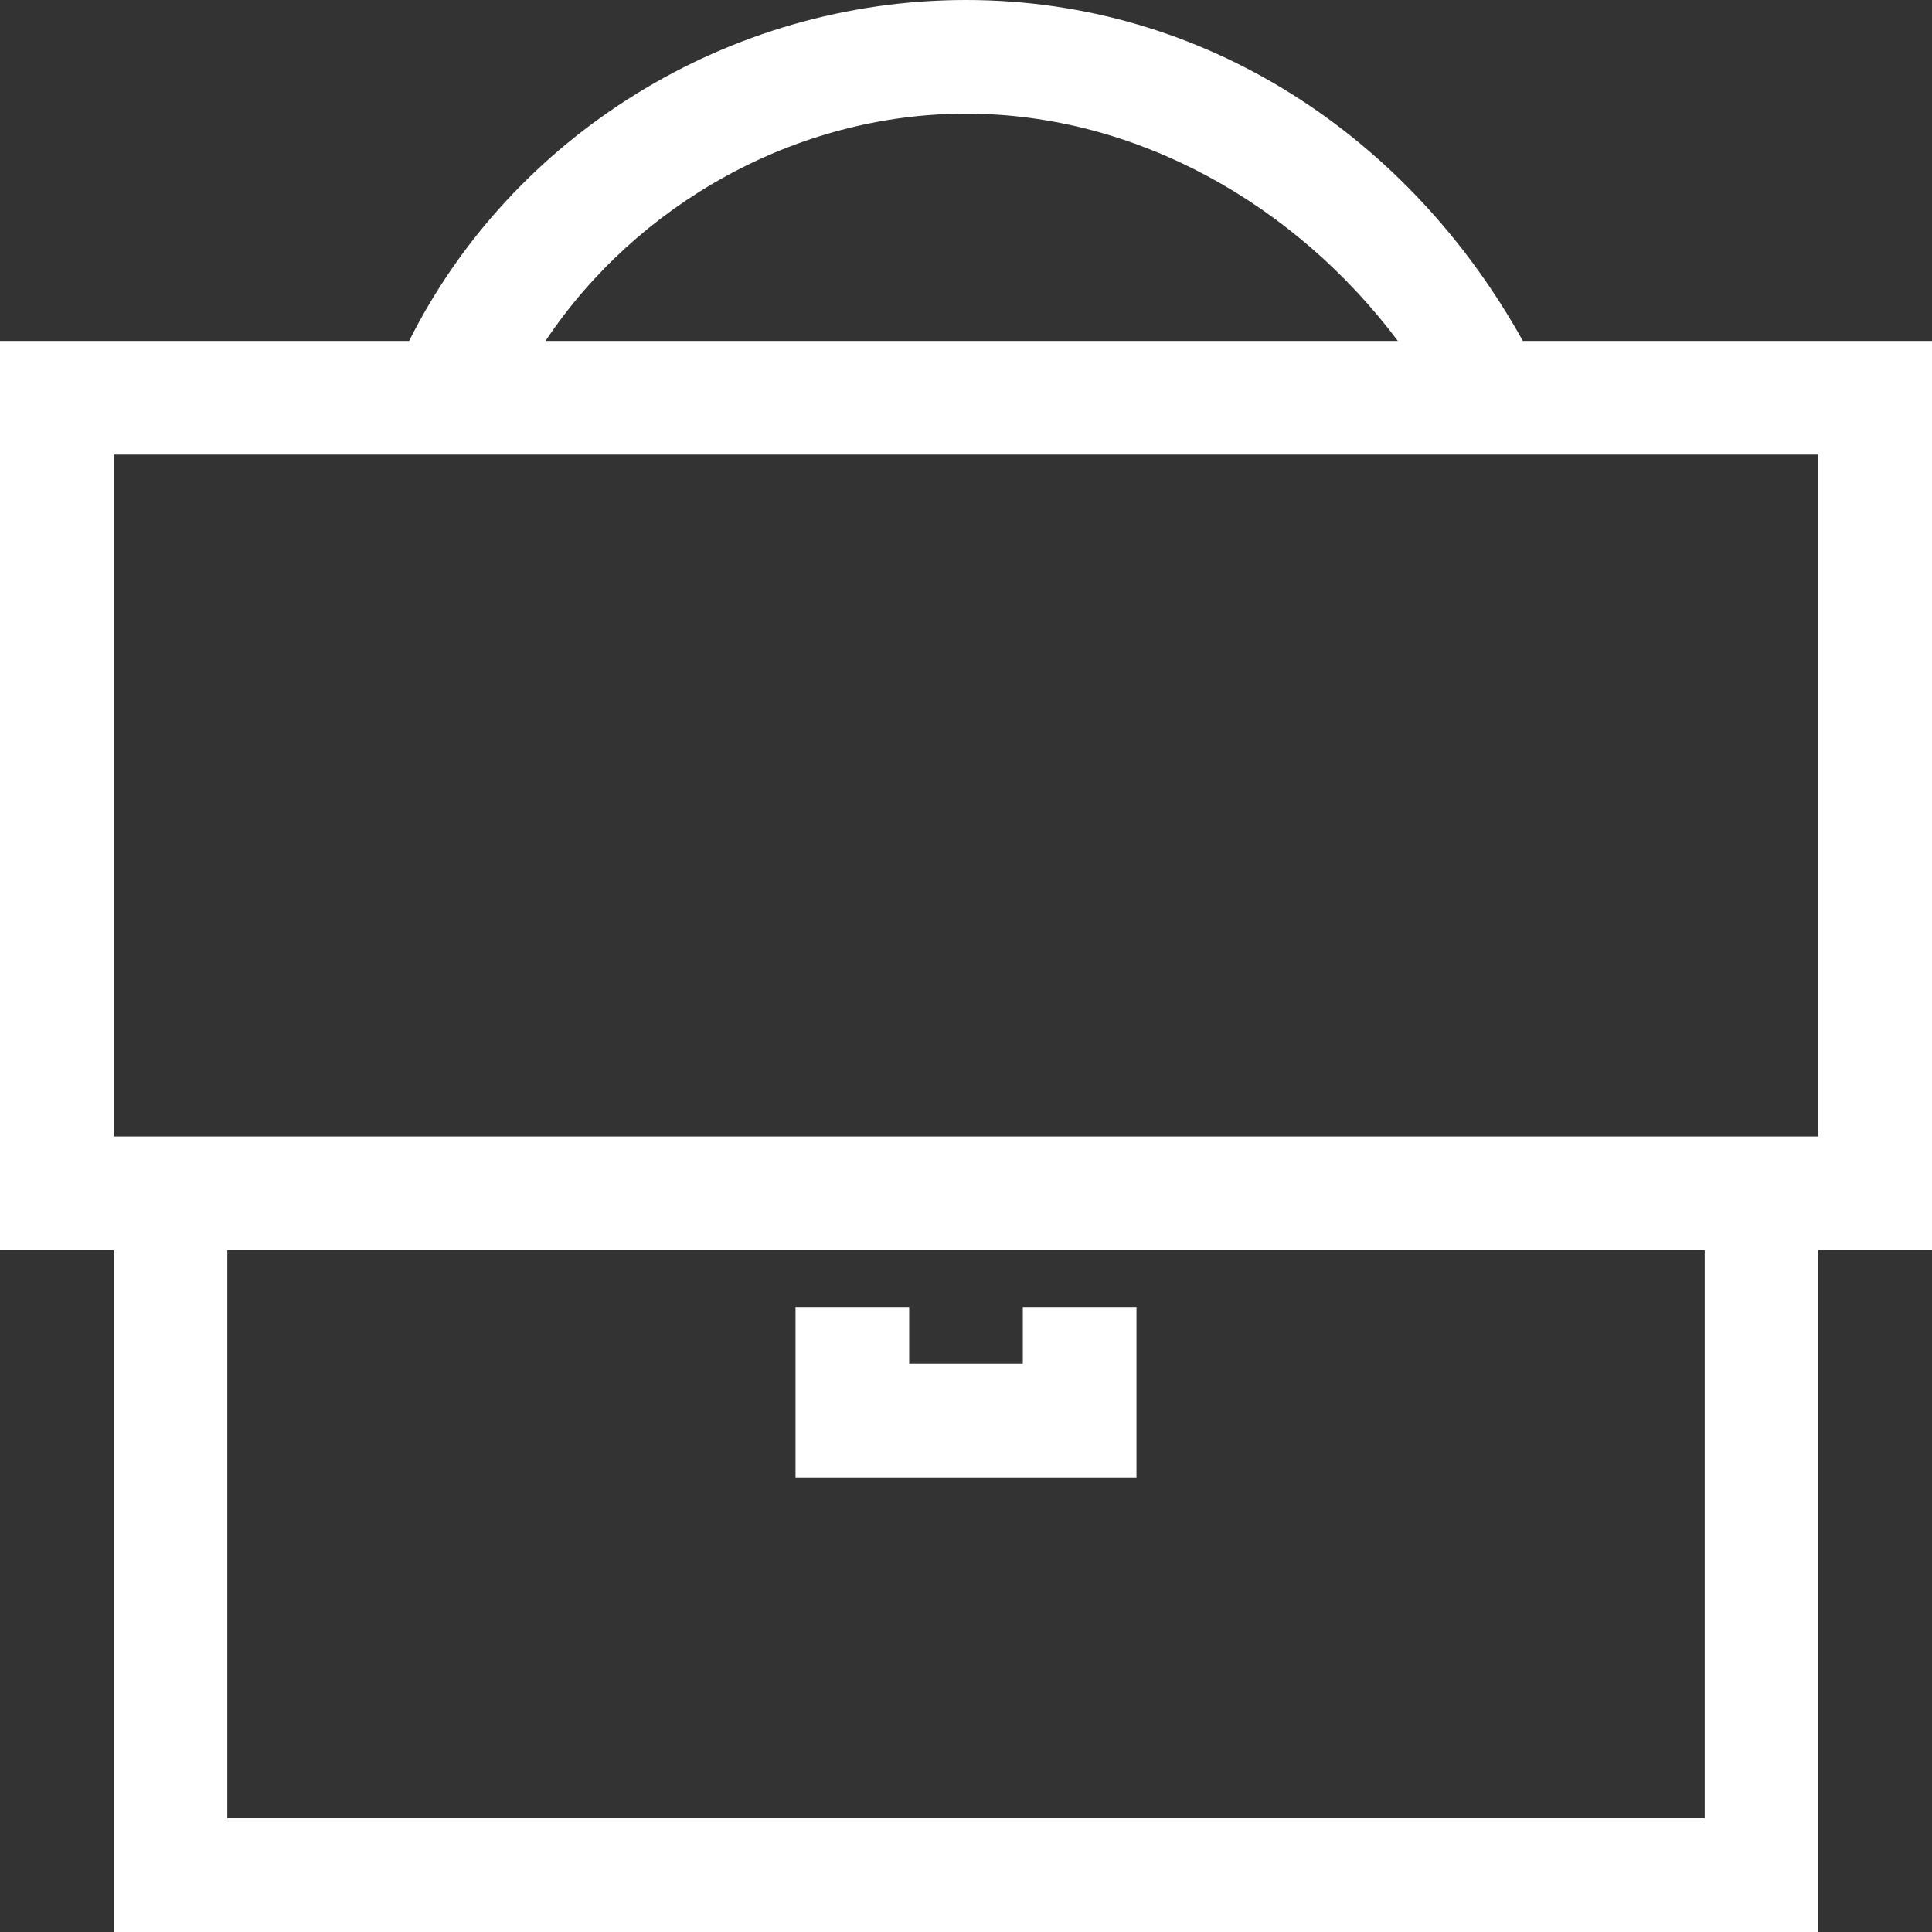 <svg xmlns="http://www.w3.org/2000/svg" viewBox="0 0 17 17"><rect x="0" y="0" width="17" height="17" fill="#333333" stroke="none"/><path d="M7 13v-1.5h1v.5h1v-.5h1V13H7zm10-2h-1v6H1v-6H0V3h3.6c.9-1.8 2.8-3 4.9-3s3.9 1.2 4.9 3H17v8zM4.8 3h7.5c-.9-1.2-2.3-2-3.8-2s-2.9.8-3.7 2zM15 11H2v5h13v-5zm1-7H1v6h15V4z" fill="#fff"/></svg>